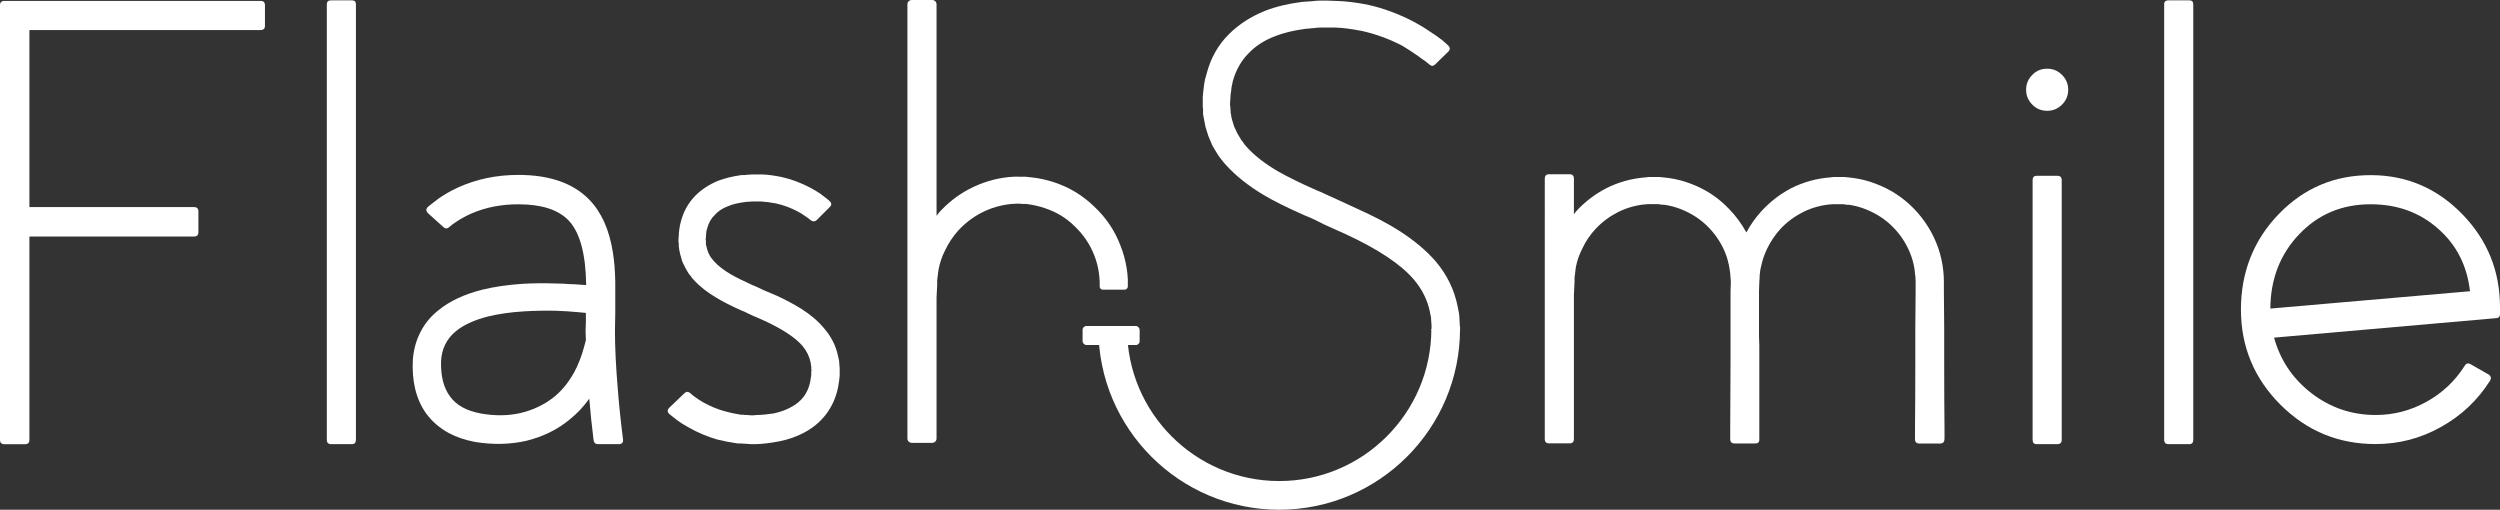 <svg viewBox="0 0 788.8 160.83" xmlns="http://www.w3.org/2000/svg" data-name="Capa 2" id="Capa_2">
  <rect x="0" y="0" width="788.8" height="160.83" fill="#333333" stroke="none"/>
  <defs>
    <style>
      .cls-1 {
        fill: #fff;
        stroke-width: 0px;
      }
    </style>
  </defs>
  <g data-name="Capa 1" id="Capa_1-2">
    <g>
      <path d="m82.23.29c.91,0,1.37.46,1.37,1.37v6.45c0,.91-.46,1.37-1.37,1.37H9.28v55.86h51.95c.91,0,1.37.46,1.37,1.37v6.54c0,.91-.46,1.37-1.37,1.37H9.28v64.16c0,.91-.46,1.37-1.37,1.37H1.37c-.91,0-1.37-.46-1.37-1.37V1.66C0,.75.45.29,1.37.29h80.86Z" class="cls-1"></path>
      <path d="m104.49,140.14c-.91,0-1.37-.46-1.37-1.37V1.37c0-.85.45-1.27,1.37-1.27h6.54c.85,0,1.27.42,1.27,1.27v137.4c0,.91-.42,1.37-1.27,1.37h-6.54Z" class="cls-1"></path>
      <path d="m188.67,140.14c-.78,0-1.24-.39-1.37-1.17-.59-4.69-1.04-9.08-1.37-13.18-1.82,2.54-3.87,4.72-6.15,6.54-3.84,3.19-8.4,5.44-13.67,6.74-5.08,1.17-10.45,1.3-16.11.39-3.19-.59-5.99-1.53-8.4-2.83-2.87-1.56-5.24-3.61-7.13-6.15-3.19-4.49-4.59-10.19-4.2-17.09.26-3.19,1.07-6.09,2.44-8.69,1.3-2.6,3.19-4.88,5.66-6.84,3.52-2.86,8.1-5.01,13.77-6.45,3.71-.91,7.94-1.53,12.7-1.86,3.45-.2,6.97-.23,10.55-.1,1.43,0,2.9.07,4.39.2.98,0,2.21.07,3.71.2l1.46.1c-.13-9.96-2.02-16.8-5.66-20.51-3.26-3.32-8.5-4.98-15.72-4.98-5.34,0-10.22.94-14.65,2.83-1.63.72-3.16,1.53-4.59,2.44-.52.33-1.04.68-1.56,1.07-.39.33-.75.62-1.07.88-.59.52-1.17.52-1.76,0l-4.88-4.39c-.72-.72-.72-1.4,0-2.05.45-.39.94-.78,1.46-1.17.65-.52,1.33-1.04,2.05-1.56,1.82-1.24,3.77-2.34,5.86-3.32,5.86-2.67,12.24-4,19.14-4,9.83,0,17.29,2.6,22.36,7.81,3.84,3.97,6.31,9.47,7.42,16.5.46,2.73.72,5.89.78,9.47v9.57c-.06,2.21-.1,4.17-.1,5.86,0,5.14.29,11.2.88,18.16.39,5.08.94,10.42,1.66,16.02.13,1.04-.33,1.56-1.37,1.56h-6.54Zm-7.62-22.46c1.37-2.47,2.47-5.31,3.32-8.5l.49-1.86-.1-2.93.1-2.83v-2.83c-.72-.06-1.4-.13-2.05-.2-2.73-.26-5.27-.42-7.62-.49-3.38-.06-6.67,0-9.86.2-4.17.26-7.88.78-11.13,1.56-4.43,1.11-7.88,2.67-10.35,4.69-2.93,2.41-4.49,5.57-4.69,9.47-.13,4.69.81,8.4,2.83,11.13,1.95,2.73,5.18,4.53,9.67,5.37,4.43.78,8.56.75,12.4-.1,3.91-.91,7.36-2.51,10.35-4.79,2.6-2.02,4.82-4.65,6.64-7.91Z" class="cls-1"></path>
      <path d="m257.71,69.43c-.59.52-1.21.55-1.86.1-.59-.52-1.21-.98-1.86-1.37-.78-.59-1.56-1.07-2.34-1.46-2.21-1.17-4.53-2.02-6.93-2.54-1.82-.33-3.35-.52-4.59-.59h-2.54c-.46,0-.94.03-1.46.1h-.59l-.59.1c-2.08.26-3.81.68-5.18,1.27-1.76.65-3.16,1.56-4.2,2.73-1.17,1.11-1.99,2.54-2.44,4.3l-.2.68-.1.68c-.07.65-.1,1.14-.1,1.46l-.1.78v-.2.1l.1.29v1.37l.2.59c0,.13.03.29.1.49l.2.68.2.59.29.59.29.59.39.59.49.59.49.59c1.24,1.37,2.96,2.7,5.18,4,1.69.98,3.97,2.12,6.84,3.42l.98.39,1.07.49,1.86.88,3.71,1.56c3.06,1.43,5.63,2.8,7.71,4.1,2.99,1.89,5.4,3.94,7.23,6.15,2.34,2.67,3.84,5.66,4.49,8.98l.29,1.27c.06.52.1.94.1,1.27l.1,1.17v2.34c-.07.39-.1.75-.1,1.07l-.2,1.27-.2,1.27c-.65,3.26-1.95,6.15-3.91,8.69-1.89,2.41-4.23,4.33-7.03,5.76-2.21,1.17-4.75,2.05-7.62,2.64-2.73.52-5.11.81-7.13.88h-1.86l-1.46-.1c-.39,0-.91-.03-1.56-.1h-.88l-.78-.1c-1.82-.26-3.81-.65-5.96-1.17-3.12-.91-6.12-2.18-8.98-3.81-1.37-.72-2.6-1.5-3.71-2.34-.85-.65-1.63-1.27-2.34-1.86-.72-.65-.72-1.33,0-2.05l4.69-4.49c.59-.59,1.2-.62,1.86-.1.46.46.98.88,1.56,1.27.78.59,1.63,1.14,2.54,1.66,2.21,1.24,4.49,2.18,6.84,2.83,1.69.46,3.19.78,4.49.98l.59.1h.59c.46.07.91.1,1.37.1l1.46.1h.59l.68-.1c1.5,0,3.35-.16,5.57-.49,2.08-.46,3.84-1.07,5.27-1.86,3.52-1.76,5.63-4.52,6.35-8.3l.1-.68.1-.59c.06-.2.1-.49.1-.88v-.98l.1-.29v-.2c0,.2,0,.26,0,.2l-.1-.39v-.68c0-.2-.03-.46-.1-.78l-.1-.68c-.39-1.89-1.24-3.61-2.54-5.18-2.21-2.6-6.19-5.24-11.91-7.91l-3.81-1.66-1.86-.88-.78-.39-.98-.39c-3.19-1.43-5.76-2.73-7.71-3.91-3-1.76-5.44-3.68-7.32-5.76-.26-.26-.52-.59-.78-.98l-.78-.98c-.59-.91-1.01-1.66-1.27-2.25l-.59-1.17c-.2-.46-.33-.85-.39-1.17-.33-1.04-.55-1.92-.68-2.64l-.2-1.37v-.88l-.1-.49v-.78l.1-1.17c0-.59.06-1.33.2-2.25l.2-1.17.29-1.17c.85-3.19,2.38-5.89,4.59-8.11,1.95-1.95,4.36-3.52,7.23-4.69,2.08-.78,4.49-1.37,7.23-1.76h.98l.88-.1c.65-.06,1.17-.1,1.56-.1h3.22c1.69.07,3.68.33,5.96.78,3.19.72,6.25,1.86,9.18,3.42,1.11.59,2.15,1.21,3.12,1.86.72.52,1.43,1.07,2.15,1.66.2.13.46.36.78.68.72.65.72,1.3,0,1.95l-4,4Z" class="cls-1"></path>
      <path d="m347.99,91.41c-.56,0-1.02-.45-1.02-1.02v-1.82c-.07-.98-.16-1.89-.29-2.73-.26-1.76-.72-3.48-1.37-5.18-1.37-3.52-3.42-6.58-6.15-9.18-2.67-2.67-5.79-4.59-9.38-5.76-1.69-.59-3.45-1.01-5.27-1.27l-.68-.1h-1.27l-.78-.1c-.91,0-1.79.03-2.64.1-3.39.33-6.58,1.27-9.57,2.83-2.73,1.43-5.14,3.29-7.23,5.57-1.69,1.89-3.09,4-4.2,6.35-.91,1.82-1.56,3.71-1.95,5.66-.13.65-.23,1.37-.29,2.15-.07.26-.1.52-.1.78l-.1.68v1.56l-.2,4v44.43c0,.76-.61,1.37-1.37,1.37h-6.45c-.76,0-1.37-.61-1.37-1.37V1.37c0-.76.61-1.37,1.37-1.37h6.45c.76,0,1.37.61,1.37,1.37v66.7l.68-.88c2.73-3.06,5.86-5.53,9.38-7.42,4.04-2.15,8.3-3.45,12.79-3.91,1.24-.13,2.44-.16,3.61-.1h1.66l.88.1.98.1c2.41.26,4.79.78,7.13,1.56,4.75,1.56,8.95,4.1,12.6,7.62,3.71,3.45,6.48,7.55,8.3,12.3.91,2.28,1.56,4.62,1.95,7.03.2,1.17.33,2.38.39,3.61v2.3c0,.56-.45,1.02-1.02,1.02h-6.85Z" class="cls-1"></path>
      <path d="m451.68,104.1v-.78.2-.78l-.1-1.46c0-.39-.03-.88-.1-1.46l-.2-.68-.1-.68c-.78-3.78-2.47-7.19-5.08-10.25-4.1-4.82-11.3-9.6-21.58-14.36l-6.54-2.93-3.12-1.56-1.46-.68-1.66-.68c-5.34-2.34-9.67-4.49-12.99-6.45-4.88-2.93-8.82-6.05-11.82-9.38-.39-.39-.81-.88-1.27-1.46l-.59-.78-.59-.78c-.91-1.43-1.6-2.57-2.05-3.42l-.39-.98-.39-.88c-.33-.72-.55-1.33-.68-1.86l-.59-1.86-.2-1.07-.2-.98-.39-2.05v-1.66l-.1-.78v-.98q0-.06,0,0v-1.95c.06-.98.2-2.21.39-3.71.06-.52.16-1.11.29-1.76l.49-1.76c1.3-5.08,3.68-9.31,7.13-12.7,3.06-3.06,6.84-5.5,11.33-7.32,3.32-1.3,7.23-2.25,11.72-2.83l1.46-.1,1.46-.1c1.04-.13,1.92-.2,2.64-.2h2.64l2.64.1c2.8.07,6.05.46,9.77,1.17,5.21,1.17,10.19,3.03,14.94,5.57,1.82.98,3.52,2.02,5.08,3.12,1.24.78,2.44,1.63,3.61,2.54.39.39,1.01.94,1.86,1.66.65.65.65,1.3,0,1.95l-4.1,4c-.59.59-1.17.62-1.76.1-.52-.39-1.01-.78-1.46-1.17-.72-.46-1.4-.94-2.05-1.46-1.76-1.24-3.45-2.34-5.08-3.32-4.1-2.15-8.37-3.71-12.79-4.69-3.32-.65-6.12-1.01-8.4-1.07h-4.59c-.78,0-1.63.07-2.54.2l-1.17.1-1.17.1c-3.78.52-6.97,1.3-9.57,2.34-3.39,1.3-6.15,3.09-8.3,5.37-2.34,2.34-4,5.27-4.98,8.79l-.29,1.37c-.13.52-.2.98-.2,1.37-.2,1.17-.29,2.08-.29,2.73l-.1,1.46v.2-.29.68l.1.78.1,1.66.2,1.17.1.59.2.68.39,1.27c.06.33.23.75.49,1.27l.29.59.29.68.68,1.17.68,1.17.49.59.39.59c.33.46.62.81.88,1.07,2.41,2.67,5.66,5.21,9.77,7.62,3.06,1.76,7.1,3.74,12.11,5.96l1.66.68,1.66.78,3.22,1.46,6.35,2.93c5.21,2.34,9.57,4.62,13.09,6.84,4.82,3.06,8.72,6.32,11.72,9.77,3.58,4.23,5.89,8.95,6.93,14.16l.39,1.95c.13.78.2,1.43.2,1.95l.1,1.95.1.98v.59l-8.98.1Z" class="cls-1"></path>
      <path d="m613.5,138.57c0,.91-.46,1.37-1.37,1.37h-6.54c-.91,0-1.37-.46-1.37-1.37v-3.22c.06-5.73.1-12.86.1-21.39v-10.45c.06-4.17.1-8.01.1-11.52v-3.03c0-.98-.07-1.86-.2-2.64-.13-1.76-.49-3.48-1.07-5.18-1.17-3.45-3.03-6.51-5.57-9.18-2.47-2.6-5.47-4.59-8.98-5.96-1.63-.65-3.32-1.11-5.08-1.37h-.68l-.59-.1-.68-.1h-3.32c-3.32.2-6.48,1.04-9.47,2.54-2.67,1.37-5.01,3.12-7.03,5.27-1.69,1.89-3.09,3.97-4.2,6.25-.85,1.76-1.46,3.58-1.86,5.47-.2.65-.33,1.37-.39,2.15,0,.26-.03.52-.1.78v.68c-.07.65-.1,1.14-.1,1.46l-.1,2.83v14.36l.1,2.64v29.69c.06.91-.36,1.37-1.27,1.37h-6.54c-.91,0-1.37-.46-1.37-1.37v-3.22c0-5.73.03-12.86.1-21.39v-21.97l.1-3.03c-.07-.98-.13-1.86-.2-2.64-.2-1.76-.55-3.48-1.07-5.18-1.17-3.45-3.03-6.51-5.57-9.18-2.47-2.6-5.47-4.59-8.98-5.96-1.63-.65-3.35-1.11-5.18-1.37h-.59l-.68-.1-.59-.1h-3.32c-3.32.2-6.48,1.04-9.47,2.54-2.67,1.37-5.01,3.12-7.03,5.27-1.76,1.89-3.16,3.97-4.2,6.25-.91,1.76-1.56,3.58-1.95,5.47-.13.65-.23,1.37-.29,2.15l-.1.78-.1.68v1.46l-.2,4v45.51c0,.91-.46,1.37-1.37,1.37h-6.45c-.91,0-1.37-.46-1.37-1.37V56.35c0-.91.46-1.37,1.37-1.37h6.45c.91,0,1.37.46,1.37,1.37v11.23l.68-.88c2.67-2.93,5.79-5.34,9.38-7.23,3.97-2.02,8.2-3.19,12.7-3.52l.88-.1h3.42l.88.1.98.1.88.1c2.41.33,4.72.91,6.93,1.76,4.75,1.76,8.82,4.43,12.21,8.01,2.15,2.21,3.97,4.69,5.47,7.42,1.3-2.41,2.86-4.62,4.69-6.64,2.67-2.93,5.76-5.34,9.28-7.23,3.97-2.02,8.2-3.19,12.7-3.52l.88-.1h3.42l.98.1.88.1.88.1c2.41.33,4.72.91,6.93,1.76,4.75,1.76,8.85,4.43,12.3,8.01,3.45,3.58,5.99,7.71,7.62,12.4.78,2.28,1.3,4.62,1.56,7.03.13,1.11.2,2.31.2,3.61v3.03c0,2.8.03,6.64.1,11.52v10.45c0,8.53.03,15.66.1,21.39v3.22Z" class="cls-1"></path>
      <path d="m650.61,33.01c-1.3,1.3-2.87,1.95-4.69,1.95s-3.45-.65-4.69-1.95c-1.3-1.3-1.95-2.86-1.95-4.69s.65-3.38,1.95-4.69c1.24-1.3,2.8-1.95,4.69-1.95s3.38.65,4.69,1.95c1.3,1.3,1.95,2.87,1.95,4.69s-.65,3.39-1.95,4.69Zm-8.01,107.13c-.85,0-1.27-.46-1.27-1.37V56.84c0-.91.42-1.37,1.27-1.37h6.54c.91,0,1.37.46,1.37,1.37v81.93c0,.91-.46,1.37-1.37,1.37h-6.54Z" class="cls-1"></path>
      <path d="m684.21,140.14c-.91,0-1.37-.46-1.37-1.37V1.37c0-.85.46-1.27,1.37-1.27h6.54c.85,0,1.27.42,1.27,1.27v137.4c0,.91-.42,1.37-1.27,1.37h-6.54Z" class="cls-1"></path>
      <path d="m719.56,127.73c-8.33-8.33-12.5-18.36-12.5-30.08s4-21.97,12.01-30.18c7.94-8.2,17.68-12.27,29.2-12.21,11.2.07,20.77,4.2,28.71,12.4,7.88,8.14,11.82,17.9,11.82,29.3v2.15c0,.78-.39,1.21-1.17,1.27l-70.12,6.15c1.95,7.1,5.86,12.92,11.72,17.48,5.99,4.62,12.76,6.93,20.31,6.93,5.73,0,11.1-1.4,16.11-4.2,4.95-2.73,8.95-6.51,12.01-11.33.46-.78,1.07-.94,1.86-.49l5.66,3.22c.78.52.94,1.17.49,1.95-3.91,6.19-9.08,11.07-15.53,14.65-6.38,3.58-13.25,5.37-20.61,5.37-11.72,0-21.71-4.13-29.98-12.4Zm5.96-53.91c-6.05,6.32-9.12,14.16-9.18,23.54l62.99-5.47c-.91-8.07-4.26-14.65-10.06-19.73-5.79-5.14-12.89-7.71-21.29-7.71-8.98,0-16.47,3.12-22.46,9.38Z" class="cls-1"></path>
      <path d="m403.62,160.83c-31.46,0-57.05-25.59-57.05-57.05h9.05s0,0,0,0c0,26.47,21.53,48,48,48s48-21.53,48-48h9.05c0,31.46-25.59,57.05-57.05,57.05Z" class="cls-1"></path>
      <rect ry="1.2" rx="1.2" height="6" width="18" y="102.86" x="341.58" class="cls-1"></rect>
    </g>
  </g>
</svg>